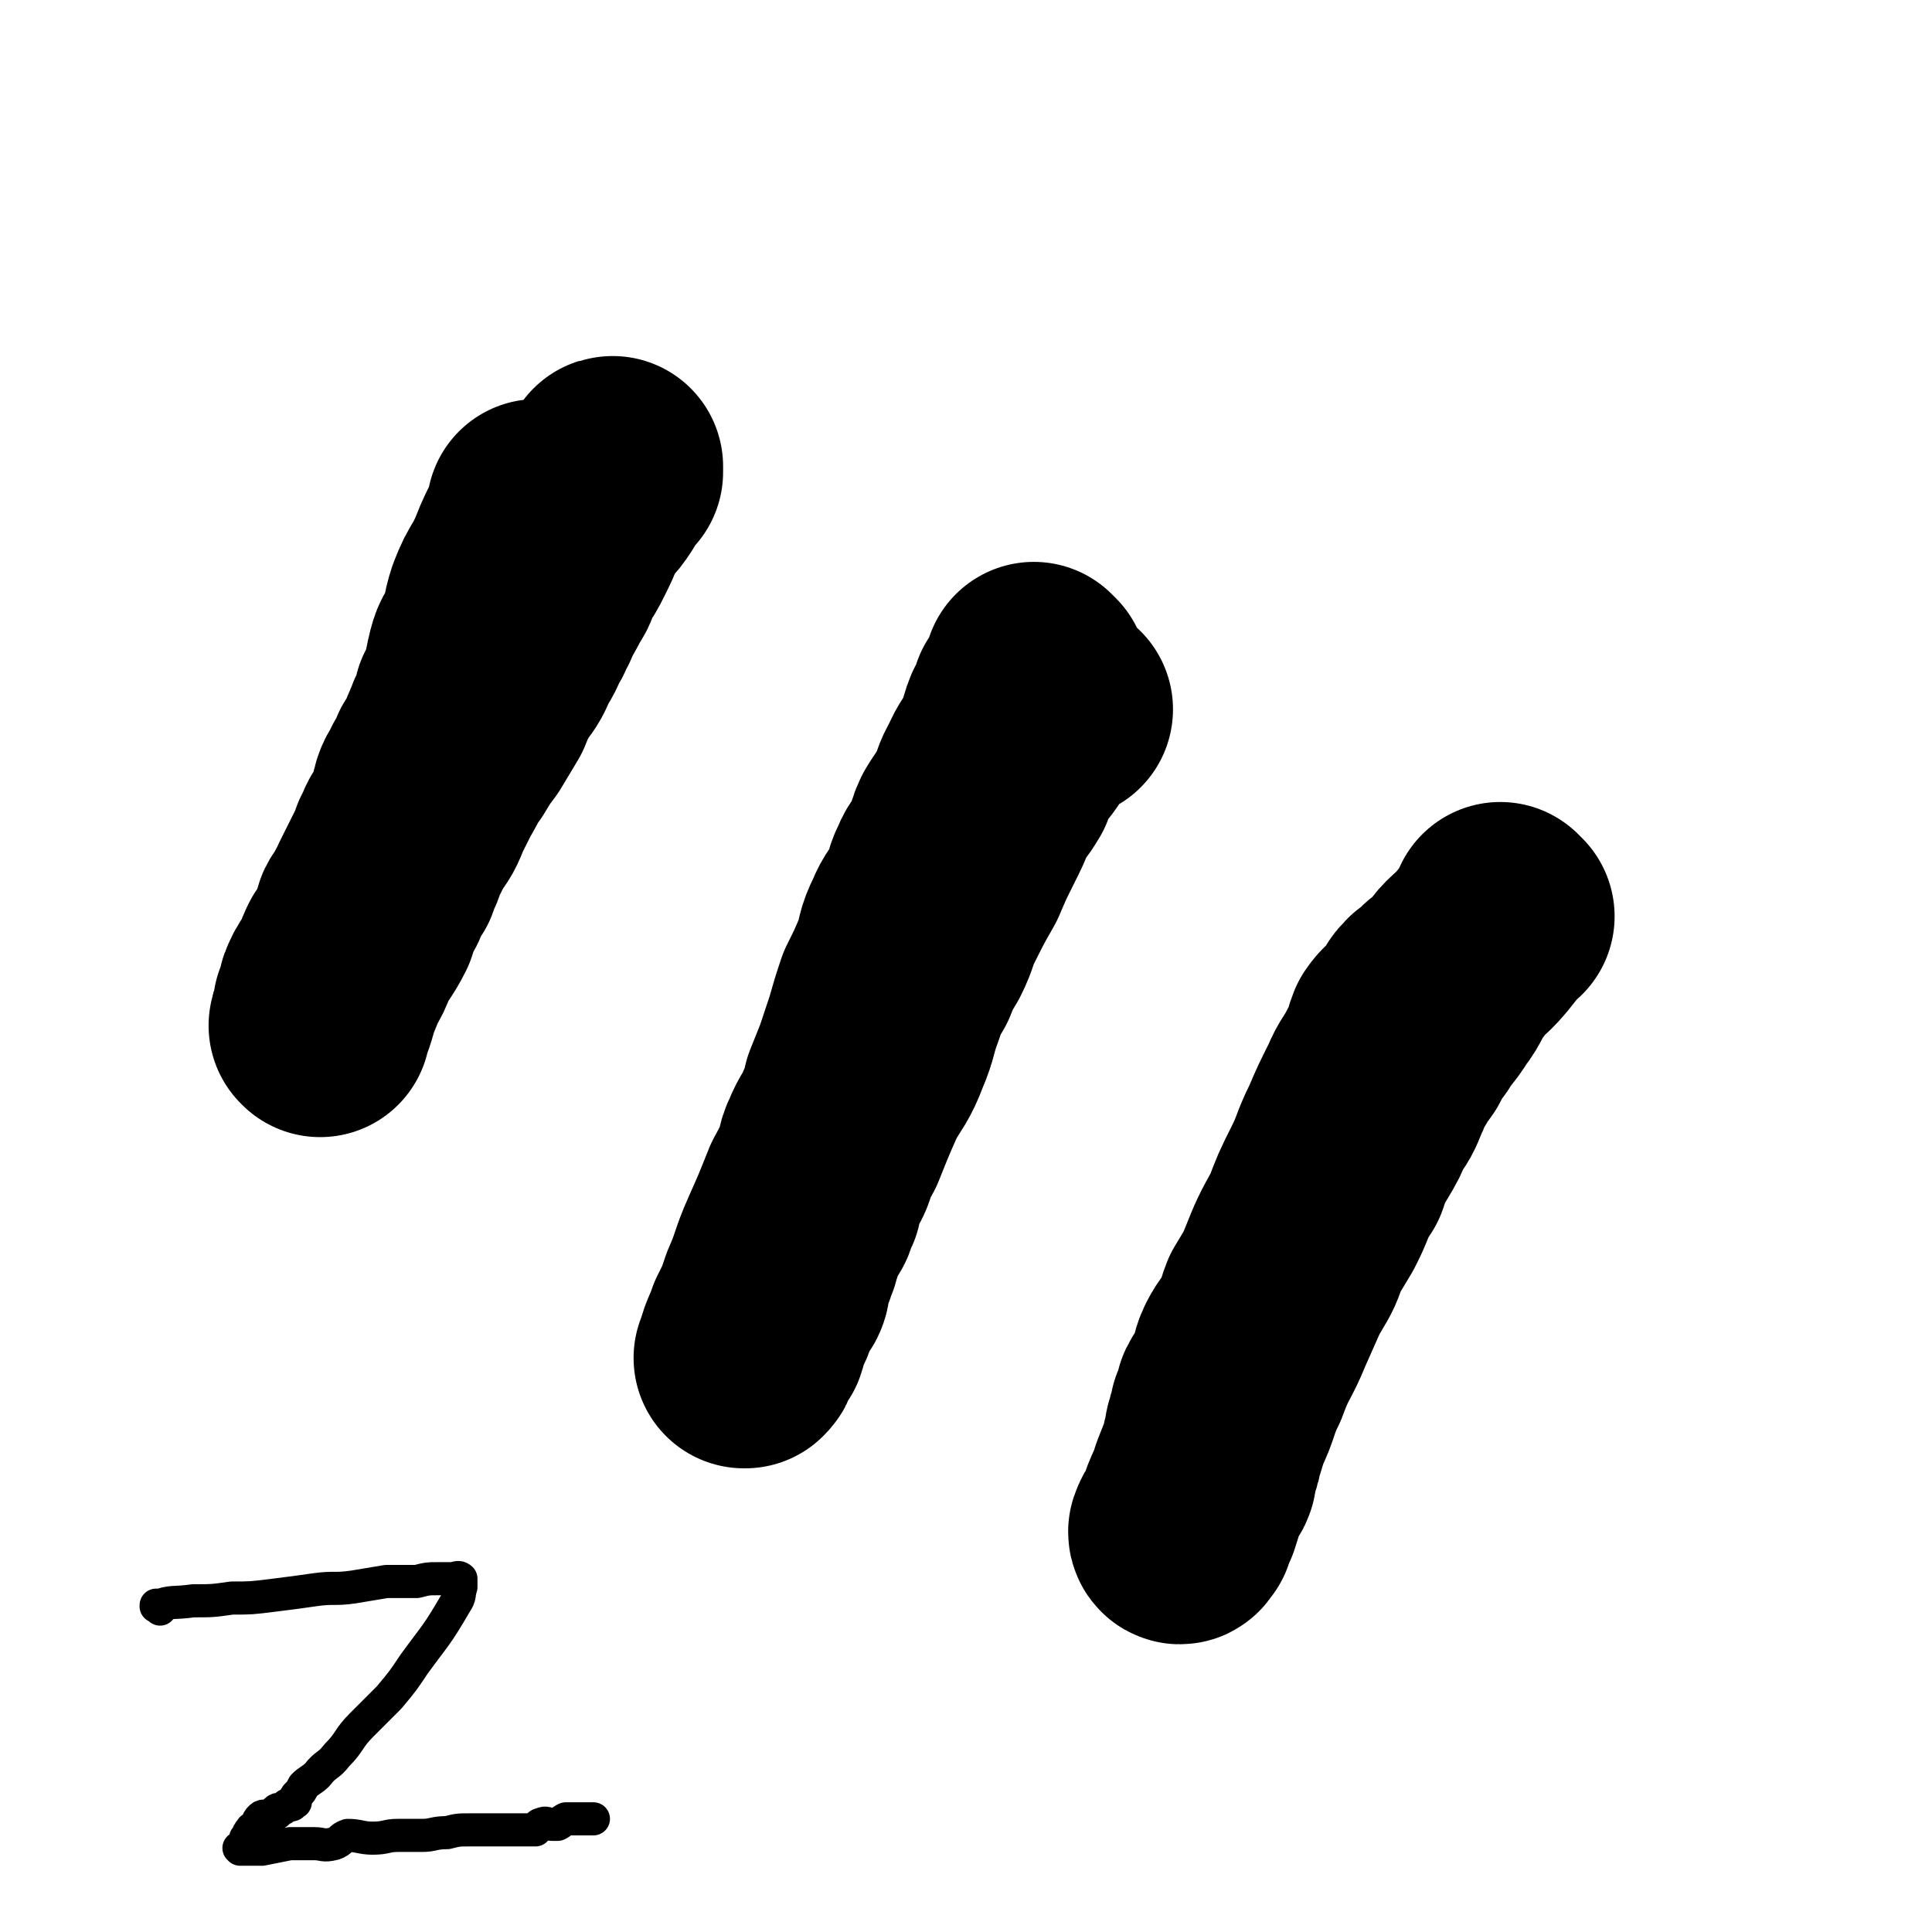 <svg viewBox='0 0 700 700' version='1.1' xmlns='http://www.w3.org/2000/svg' xmlns:xlink='http://www.w3.org/1999/xlink'><g fill='none' stroke='#000000' stroke-width='80' stroke-linecap='round' stroke-linejoin='round'><path d='M196,186c-1,-1 -1,-1 -1,-1 -1,-1 0,0 0,0 0,0 0,0 0,0 0,0 0,0 0,0 -1,-1 0,0 0,0 -2,7 -3,7 -6,14 -2,5 -2,5 -4,9 -3,5 -3,5 -5,10 -2,6 -1,6 -3,12 -2,4 -3,4 -4,8 -1,4 -1,5 -2,9 -1,4 -1,4 -3,7 0,3 0,3 -1,5 -2,3 -2,3 -3,6 -1,2 -1,2 -2,5 -1,3 -1,3 -3,5 -1,3 -1,3 -3,6 -1,3 -2,3 -3,6 -1,3 0,3 -1,7 -2,3 -2,3 -4,6 -2,3 -1,3 -3,6 -1,3 -1,3 -2,6 -1,2 -1,2 -2,5 -2,2 -2,2 -3,5 -1,3 -1,3 -3,5 -1,3 -2,3 -3,5 -1,3 -1,4 -2,7 -2,3 -2,3 -4,6 -1,2 -1,2 -2,5 -1,2 -1,2 -3,5 0,1 -1,1 -1,2 -2,3 -1,4 -2,7 -1,1 -1,1 -1,2 0,1 0,1 0,2 0,1 -1,1 -1,2 0,0 0,0 0,1 0,0 0,0 0,0 0,1 0,1 0,1 0,0 0,0 0,0 0,0 0,0 0,0 -1,-1 0,0 0,0 0,0 0,0 0,-1 0,0 0,0 0,0 3,-7 2,-7 5,-14 2,-6 3,-5 5,-11 3,-6 4,-6 7,-12 2,-6 2,-7 5,-13 3,-6 3,-6 6,-12 2,-4 2,-4 4,-8 3,-4 3,-4 5,-9 2,-4 2,-4 4,-8 3,-5 3,-6 6,-10 3,-5 3,-5 6,-9 3,-5 3,-5 6,-10 2,-5 2,-5 5,-10 3,-4 3,-4 5,-9 3,-4 2,-4 5,-9 1,-3 2,-3 3,-7 2,-3 2,-3 4,-7 2,-3 2,-3 3,-7 3,-4 3,-4 5,-8 2,-4 2,-4 4,-9 2,-3 2,-3 4,-6 2,-2 2,-2 4,-5 1,-2 1,-2 2,-4 1,-1 1,-1 2,-2 0,0 0,0 1,-1 0,-1 0,-1 0,-1 0,0 0,0 0,0 0,0 0,-1 0,-1 -1,0 0,0 0,1 '/><path d='M376,245c-1,-1 -1,-1 -1,-1 -1,-1 0,0 0,0 0,0 0,0 0,0 0,0 0,0 0,0 -1,-1 0,0 0,0 0,0 0,0 0,0 0,0 0,0 0,0 -1,-1 0,0 0,0 -2,5 -2,5 -5,9 -1,4 -1,4 -3,7 -2,5 -1,5 -3,9 -3,6 -4,6 -6,11 -3,5 -2,5 -4,9 -3,6 -3,5 -6,10 -2,4 -1,5 -3,9 -2,4 -3,3 -5,8 -2,4 -1,4 -3,9 -3,5 -4,5 -6,10 -3,6 -2,6 -4,12 -3,7 -3,7 -6,13 -2,6 -2,6 -4,13 -2,6 -2,6 -4,12 -2,5 -2,5 -4,10 -1,5 -1,5 -3,9 -2,5 -3,5 -5,10 -2,4 -1,4 -2,8 -1,3 -2,3 -3,6 -2,3 -1,3 -2,7 -1,2 -1,2 -2,5 -1,2 -2,2 -3,5 -1,2 -1,2 -2,5 0,2 -1,2 -1,4 -1,1 -1,1 -1,2 0,2 -1,2 -1,3 -1,2 0,2 -1,3 -1,3 0,3 -1,5 -1,2 -2,1 -2,2 -1,2 -1,2 -2,4 -1,2 0,2 -1,4 -1,2 -2,1 -3,3 0,2 1,3 0,5 0,1 -1,1 -2,2 -1,1 0,1 -1,3 0,1 0,1 -1,2 0,0 0,0 0,0 0,0 0,0 0,0 0,0 -1,0 0,0 1,-6 2,-6 4,-12 3,-6 3,-6 5,-12 4,-9 3,-9 7,-18 4,-9 4,-9 8,-19 5,-9 4,-9 9,-18 4,-10 4,-10 8,-19 4,-7 5,-7 8,-15 3,-7 2,-7 5,-15 2,-6 2,-6 5,-11 2,-5 2,-5 5,-10 3,-6 2,-6 5,-12 4,-8 4,-8 8,-15 3,-7 3,-7 6,-13 3,-6 3,-6 5,-11 3,-5 3,-4 6,-9 1,-3 0,-4 2,-7 2,-3 2,-2 4,-4 3,-3 2,-4 5,-7 2,-2 2,-2 4,-4 1,-2 1,-1 2,-3 1,0 1,-1 2,-1 1,-1 1,0 2,0 0,0 0,0 0,0 '/><path d='M545,332c-1,-1 -1,-1 -1,-1 -1,-1 0,0 0,0 0,0 0,0 0,0 0,0 0,0 0,0 -1,-1 0,0 0,0 0,0 0,0 0,0 0,0 0,0 0,0 -1,-1 0,0 0,0 -3,5 -3,5 -7,10 -5,6 -6,5 -10,11 -4,5 -3,6 -7,11 -3,5 -4,5 -7,10 -3,4 -3,4 -5,8 -2,3 -3,3 -4,6 -3,4 -2,4 -4,8 -2,5 -2,5 -5,9 -2,5 -2,5 -5,10 -3,5 -3,5 -5,11 -2,3 -2,3 -4,7 -2,5 -2,5 -4,9 -3,5 -3,5 -6,10 -2,6 -2,6 -5,11 -3,5 -3,5 -6,10 -2,5 -1,5 -4,10 -2,4 -3,4 -5,8 -2,4 -1,5 -3,9 -1,4 -2,3 -4,7 -1,3 0,3 -2,6 0,3 -1,2 -1,5 -1,2 -1,2 -1,5 0,1 -1,1 -1,3 0,2 0,2 -1,4 0,1 0,1 -1,2 0,1 0,1 0,1 0,1 0,1 0,2 0,1 0,1 -1,2 -1,1 -1,1 -2,3 0,1 0,2 -1,3 0,1 -1,1 -1,2 -1,2 -1,2 -1,4 -1,2 -1,2 -1,3 0,1 -1,1 -1,2 0,0 0,1 0,1 -1,1 -1,1 -1,1 0,0 0,0 0,0 0,1 -1,1 -1,0 1,-3 2,-3 4,-6 2,-6 2,-7 4,-13 4,-10 4,-10 7,-20 4,-8 3,-9 7,-17 4,-11 5,-10 9,-20 4,-9 4,-9 8,-18 4,-10 4,-10 9,-19 3,-8 3,-8 7,-16 4,-8 3,-8 7,-16 3,-7 3,-7 7,-15 2,-5 3,-5 6,-11 3,-4 2,-5 4,-10 2,-3 3,-3 6,-6 1,-1 1,-1 2,-3 1,-1 0,-2 2,-3 1,-2 1,-1 3,-2 2,-3 2,-3 5,-5 '/></g>
<g fill='none' stroke='#000000' stroke-width='12' stroke-linecap='round' stroke-linejoin='round'><path d='M58,583c-1,-1 -1,-1 -1,-1 -1,-1 0,0 0,0 0,0 0,0 0,0 0,0 0,0 0,0 -1,-1 0,0 0,0 0,0 0,0 0,0 0,0 -1,0 0,0 5,-2 6,-1 13,-2 7,0 7,0 14,-1 7,0 7,0 15,-1 8,-1 8,-1 15,-2 7,-1 7,0 14,-1 6,-1 6,-1 12,-2 5,0 5,0 11,0 4,-1 4,-1 7,-1 3,0 3,0 6,0 1,0 2,-1 3,0 0,1 0,1 0,3 -1,3 0,3 -2,6 -7,12 -7,11 -15,22 -4,6 -4,6 -9,12 -5,5 -5,5 -10,10 -5,5 -4,6 -9,11 -3,4 -4,3 -7,7 -2,2 -3,2 -5,4 -1,2 -1,2 -2,3 -1,1 -1,1 -1,2 0,0 0,0 0,0 0,1 0,1 0,1 0,0 0,0 0,0 0,0 0,0 0,0 -1,-1 0,0 0,0 0,0 0,0 0,0 0,0 0,0 0,0 -1,-1 0,0 0,0 0,0 0,0 0,0 0,0 0,0 0,0 -1,-1 -1,0 -1,0 0,0 0,0 0,0 0,1 0,1 -1,1 0,0 0,0 -1,0 0,0 0,0 0,0 -1,1 -1,1 -1,1 0,0 0,0 0,0 -1,1 -2,0 -3,1 0,0 1,1 0,1 -1,1 -1,1 -2,1 -1,0 -1,0 -2,0 -1,0 -1,0 -2,1 -1,1 0,2 -1,3 -1,1 -2,0 -2,1 -1,1 -1,1 -1,2 -1,1 -1,1 -1,1 0,0 0,0 0,0 0,1 0,1 0,2 0,0 0,0 0,0 0,1 0,1 -1,2 0,0 0,0 0,0 0,0 0,0 -1,0 0,0 0,0 0,0 0,0 0,0 0,0 -1,-1 0,0 0,0 0,0 0,0 0,0 0,0 0,0 0,0 -1,-1 0,0 0,0 0,0 1,0 1,0 0,0 0,0 0,0 1,0 1,0 1,0 3,0 3,0 6,0 5,-1 5,-1 10,-2 4,0 4,0 9,0 3,0 3,1 7,0 3,-1 2,-2 5,-3 4,0 5,1 9,1 5,0 5,-1 9,-1 5,0 5,0 9,0 4,0 4,-1 9,-1 4,-1 4,-1 8,-1 3,0 3,0 6,0 2,0 2,0 5,0 2,0 2,0 3,0 2,0 2,0 4,0 1,0 1,0 2,0 1,0 1,0 2,0 1,0 1,0 2,0 1,-1 1,-2 2,-2 2,-1 2,0 4,0 1,0 1,0 2,0 2,-1 1,-1 3,-2 1,0 1,0 3,0 0,0 0,0 1,0 1,0 1,0 1,0 1,0 1,0 2,0 0,0 0,0 0,0 1,0 1,0 1,0 1,0 1,0 1,0 1,0 1,0 1,0 0,0 0,0 0,0 '/></g>
</svg>